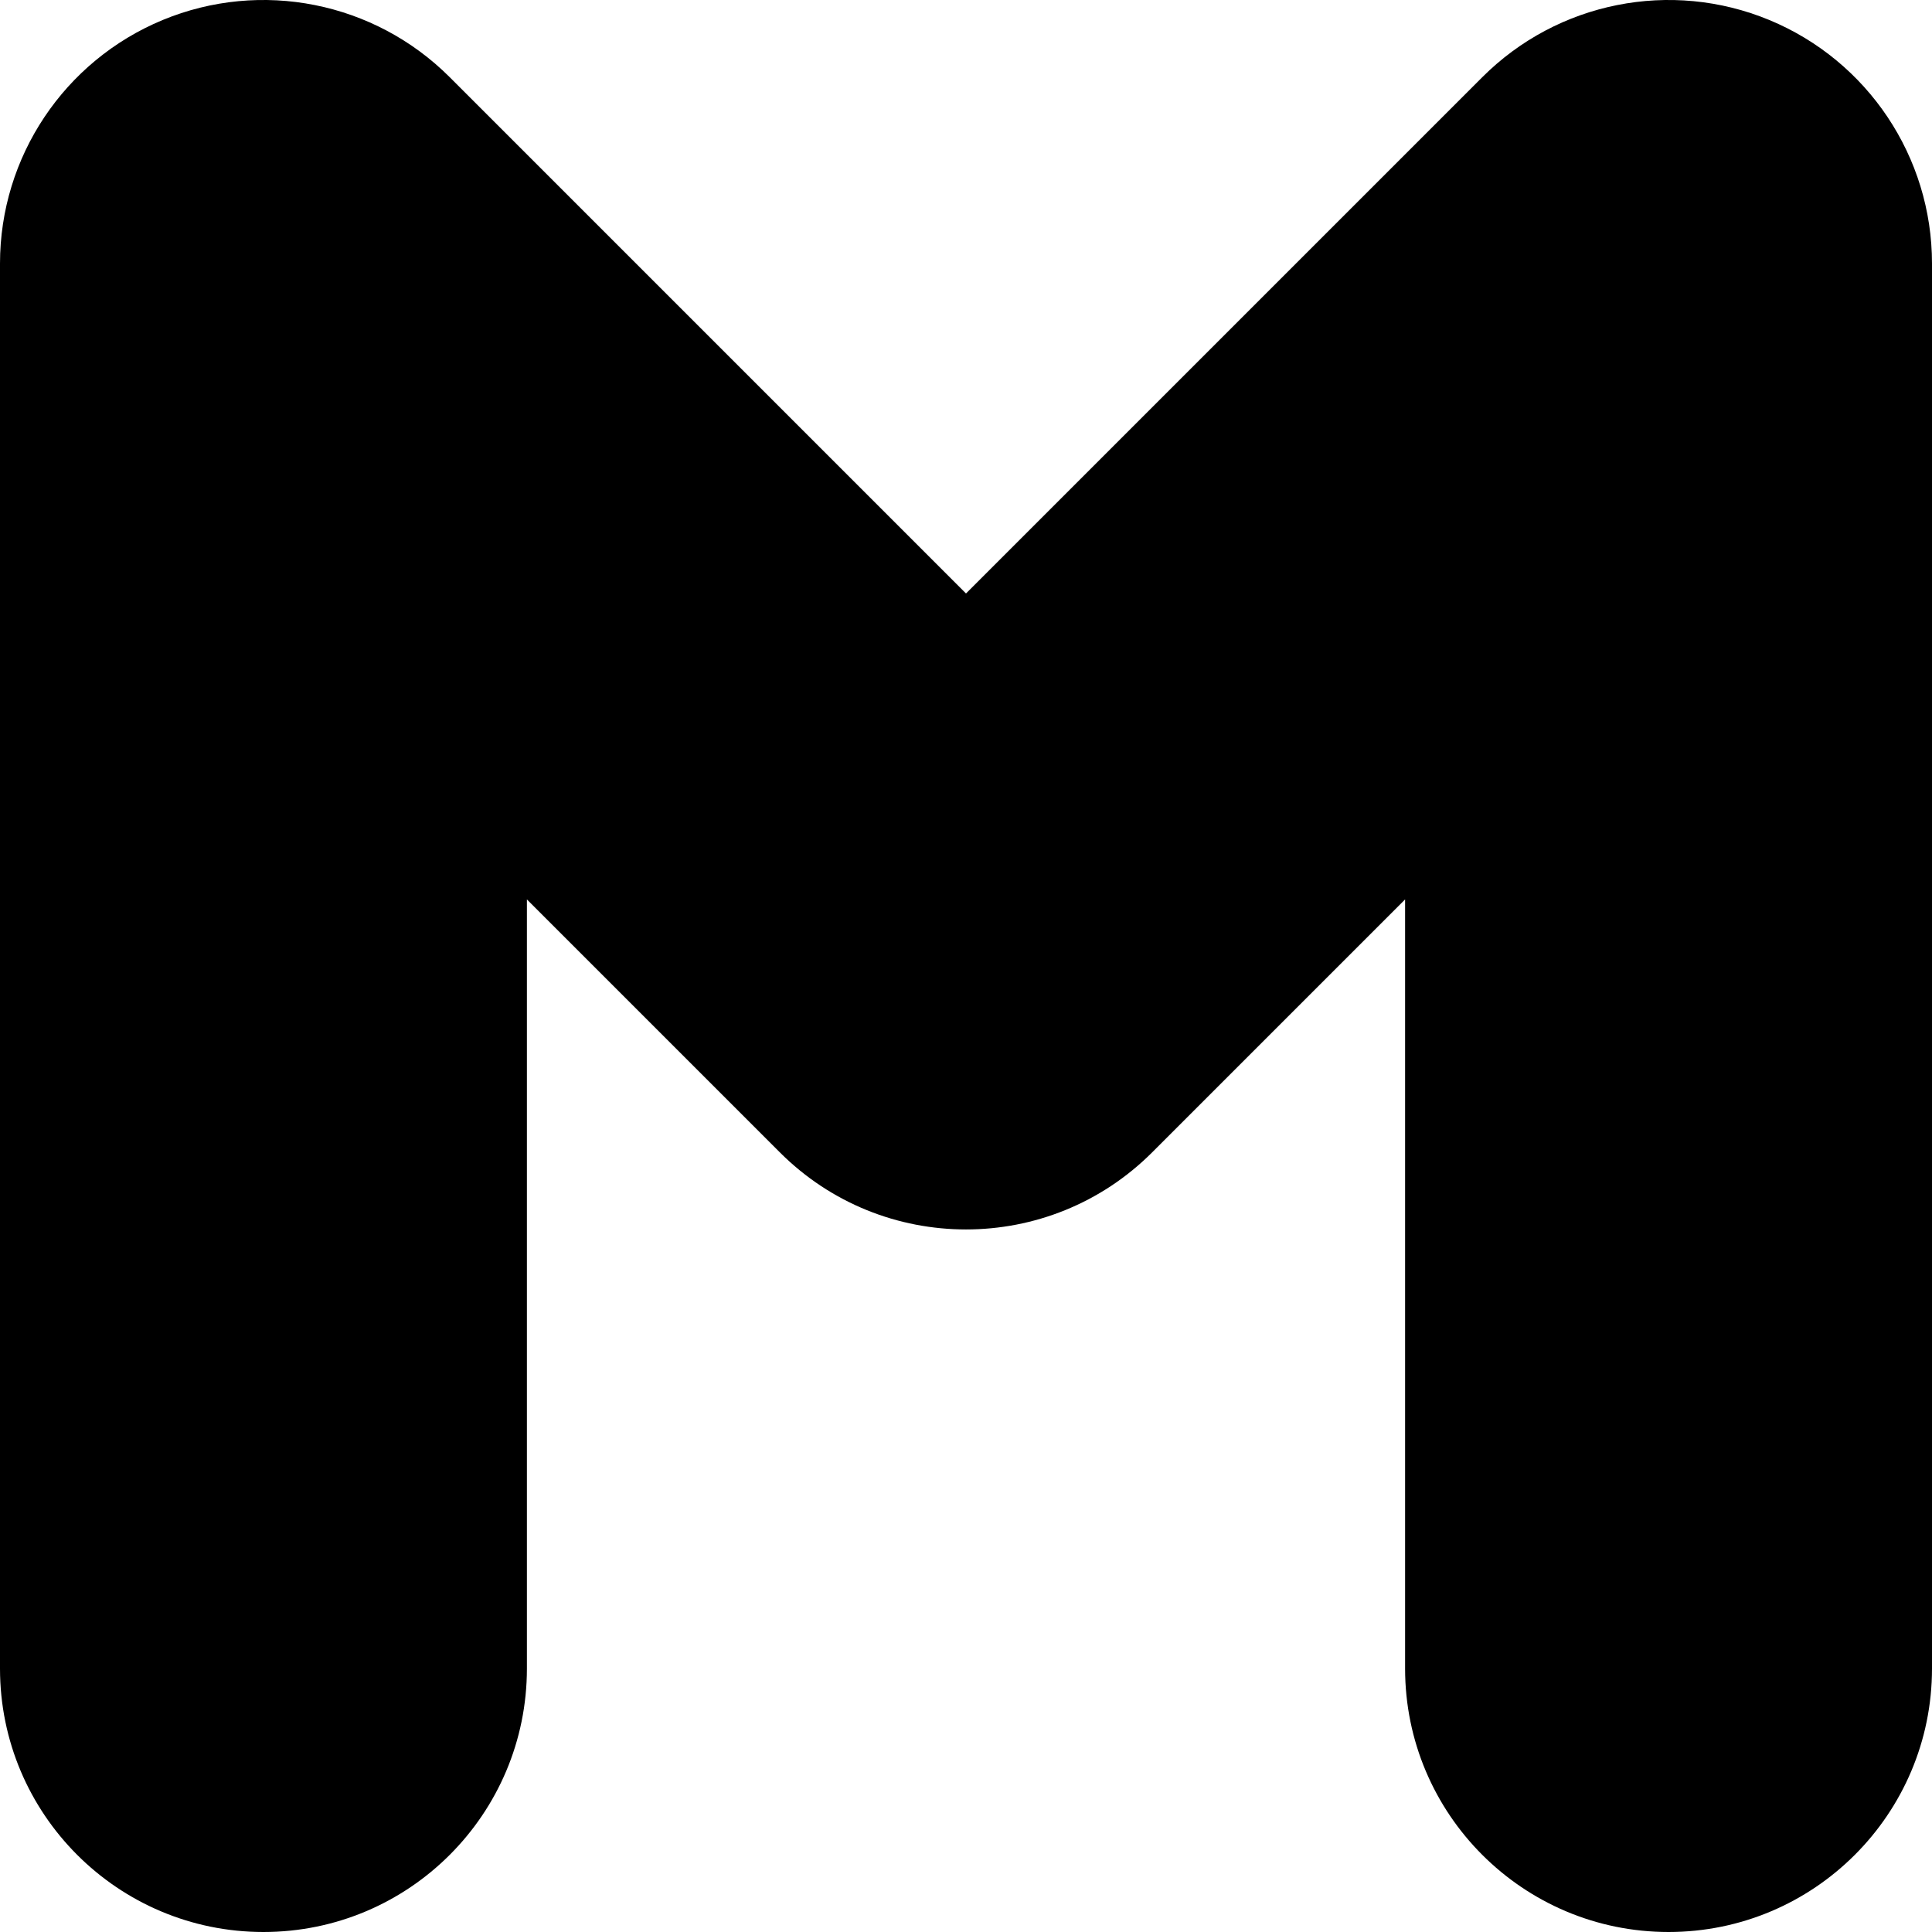 <?xml version="1.0" encoding="utf-8"?>
<svg xmlns="http://www.w3.org/2000/svg" fill="none" height="100%" overflow="visible" preserveAspectRatio="none" style="display: block;" viewBox="0 0 22 22" width="100%">
<path d="M16 19V10.242L13.121 13.121C11.95 14.293 10.05 14.293 8.879 13.121L6 10.242V19C6 20.657 4.657 22 3 22C1.343 22 0 20.657 0 19V3C0 1.787 0.731 0.693 1.852 0.228C2.973 -0.236 4.263 0.021 5.121 0.879L11 6.758L16.879 0.879C17.737 0.021 19.027 -0.236 20.148 0.228C21.269 0.693 22 1.787 22 3V19C22 20.657 20.657 22 19 22C17.343 22 16 20.657 16 19Z" fill="black" id="Rectangle 1426 (Stroke)"/>
</svg>
